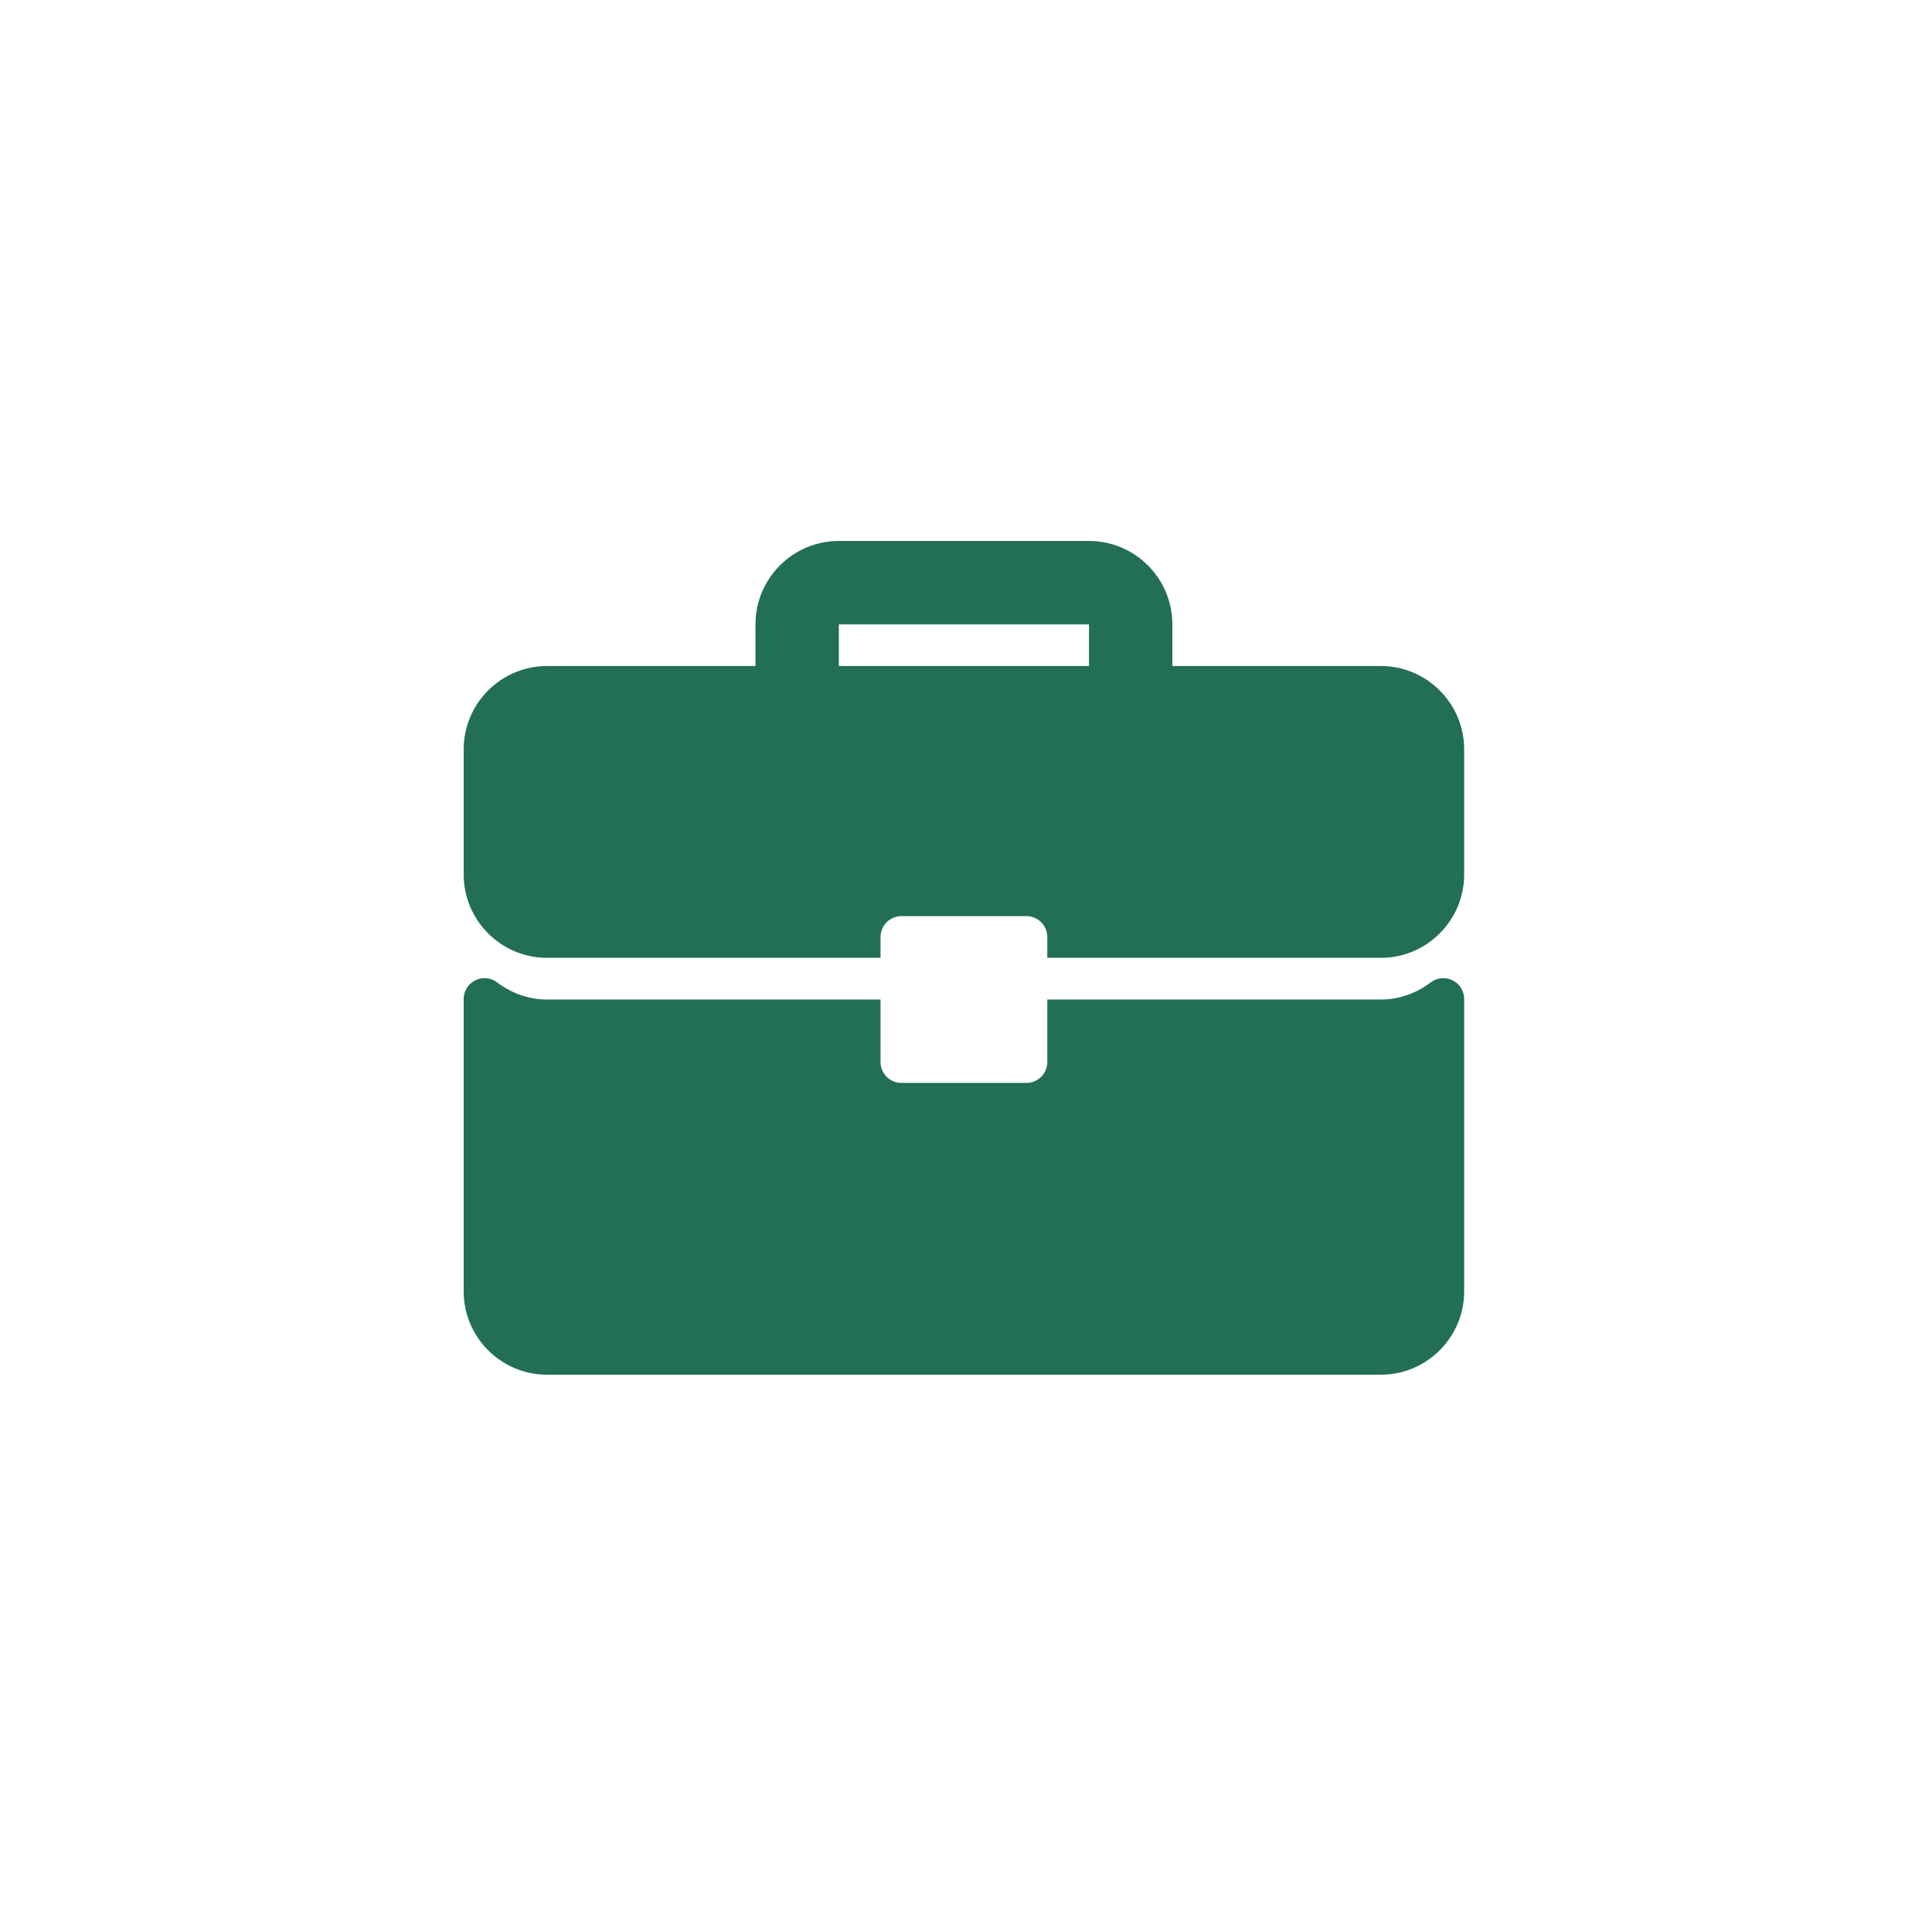 <?xml version="1.0" encoding="UTF-8"?> <svg xmlns="http://www.w3.org/2000/svg" width="100" height="100" viewBox="0 0 100 100" fill="none"><path d="M71.47 34.473H60.681V32.316C60.681 29.936 58.746 28 56.366 28H43.419C41.039 28 39.104 29.935 39.104 32.316V34.473H28.316C25.935 34.473 24 36.409 24 38.789V45.262C24 47.642 25.935 49.577 28.316 49.577H45.577V48.498C45.577 48.357 45.605 48.216 45.659 48.085C45.714 47.955 45.793 47.836 45.893 47.735C45.993 47.635 46.112 47.556 46.243 47.502C46.374 47.447 46.514 47.419 46.656 47.419H53.129C53.271 47.419 53.411 47.447 53.542 47.502C53.673 47.556 53.792 47.635 53.892 47.735C53.993 47.836 54.072 47.955 54.126 48.085C54.181 48.216 54.208 48.357 54.208 48.498V49.577H71.47C73.85 49.577 75.785 47.642 75.785 45.262V38.789C75.785 36.409 73.85 34.473 71.47 34.473ZM56.366 34.473H43.419V32.316H56.366V34.473ZM75.187 50.742C75.007 50.652 74.806 50.615 74.606 50.634C74.406 50.653 74.216 50.727 74.055 50.848C73.288 51.428 72.395 51.735 71.47 51.735H54.208V54.972C54.208 55.113 54.18 55.254 54.126 55.385C54.072 55.516 53.993 55.635 53.892 55.735C53.792 55.835 53.673 55.914 53.542 55.969C53.411 56.023 53.271 56.051 53.129 56.05H46.656C46.514 56.051 46.374 56.023 46.243 55.969C46.112 55.914 45.993 55.835 45.893 55.735C45.793 55.635 45.713 55.516 45.659 55.385C45.605 55.254 45.577 55.113 45.577 54.972V51.735H28.316C27.39 51.735 26.497 51.428 25.73 50.848C25.57 50.726 25.38 50.651 25.179 50.632C24.979 50.614 24.778 50.651 24.598 50.742C24.419 50.831 24.267 50.969 24.162 51.139C24.056 51.31 24 51.507 24 51.708L24 66.839C24 69.219 25.935 71.155 28.316 71.155H71.47C73.85 71.155 75.785 69.219 75.785 66.839V51.708C75.785 51.507 75.73 51.31 75.624 51.139C75.518 50.969 75.367 50.831 75.187 50.742Z" fill="#226F54"></path></svg> 